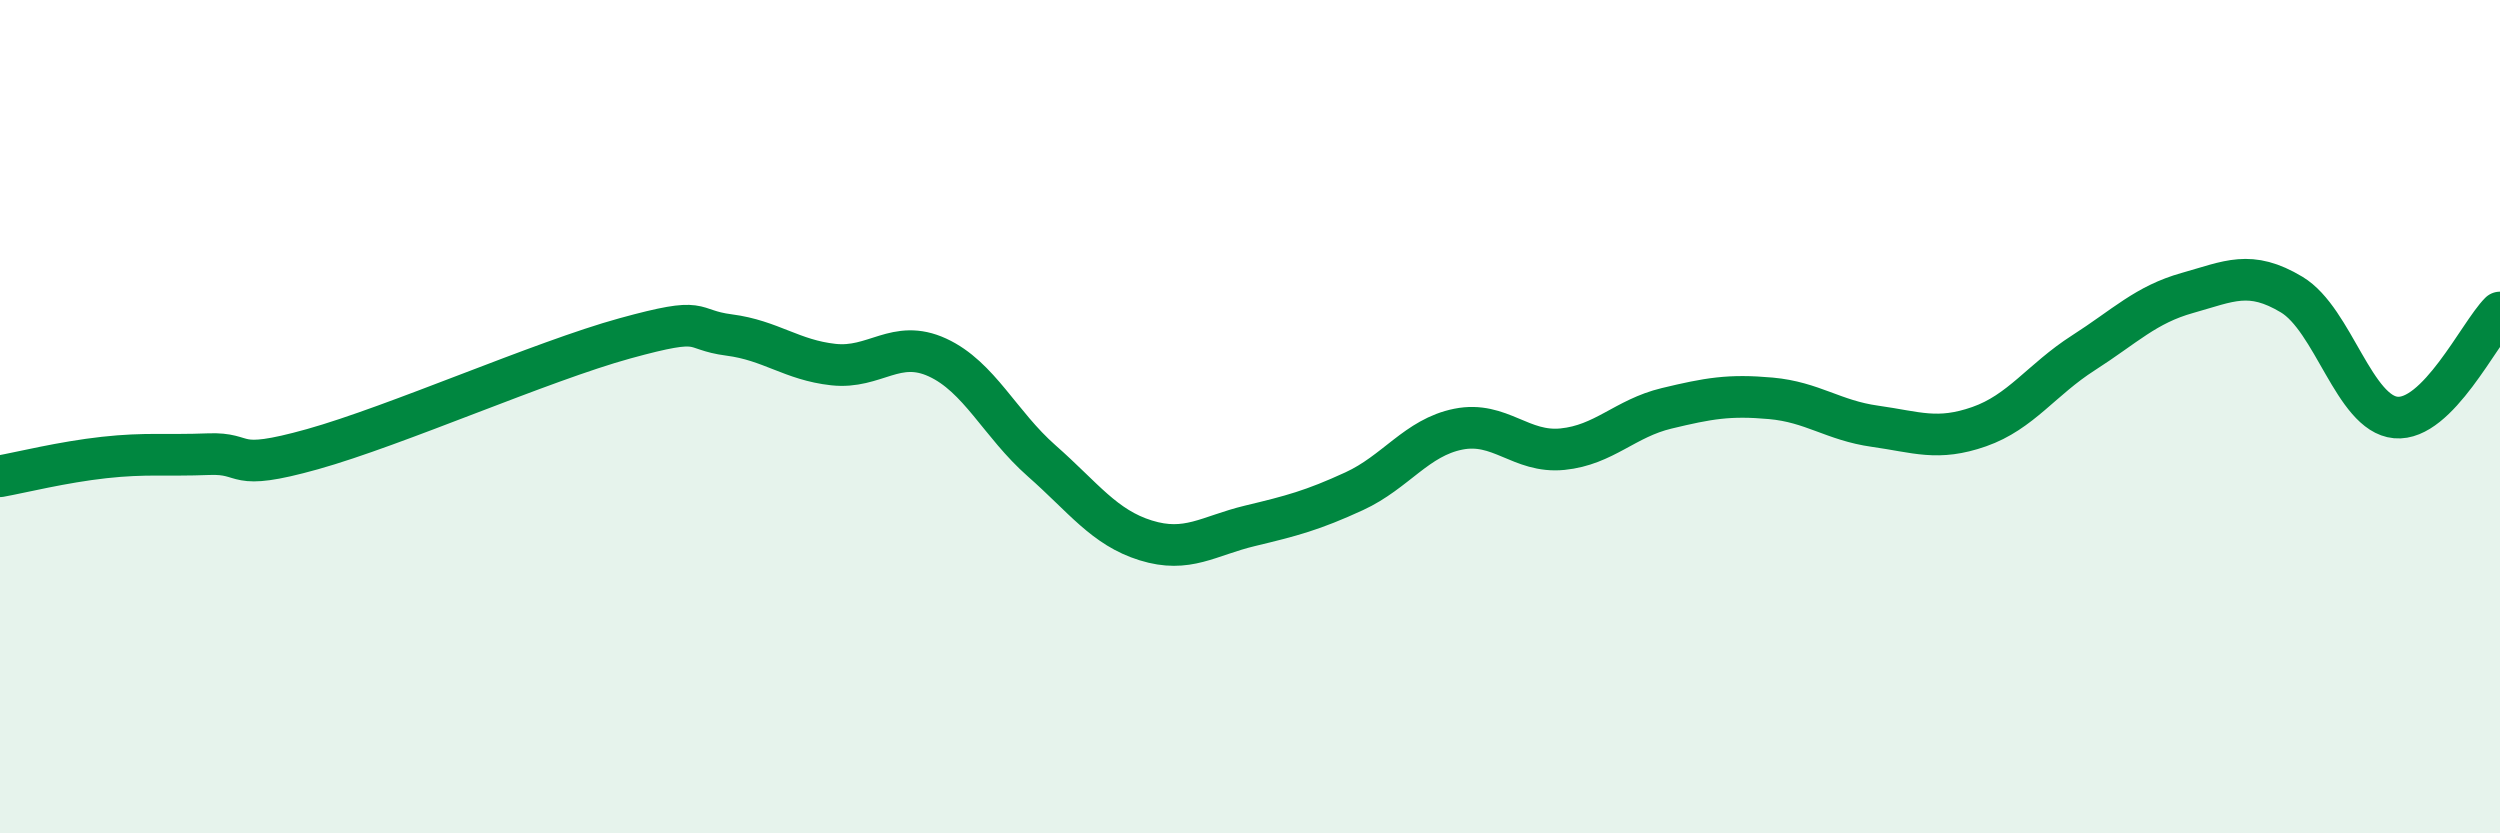 
    <svg width="60" height="20" viewBox="0 0 60 20" xmlns="http://www.w3.org/2000/svg">
      <path
        d="M 0,11.43 C 0.5,11.34 1.5,11.09 2.5,10.98 C 3.5,10.87 4,10.94 5,10.9 C 6,10.86 5.5,11.34 7.5,10.78 C 9.5,10.22 13,8.67 15,8.12 C 17,7.57 16.5,7.91 17.5,8.04 C 18.5,8.17 19,8.64 20,8.75 C 21,8.86 21.5,8.12 22.5,8.58 C 23.5,9.04 24,10.18 25,11.06 C 26,11.94 26.5,12.66 27.5,12.97 C 28.5,13.28 29,12.86 30,12.62 C 31,12.38 31.5,12.25 32.5,11.79 C 33.5,11.33 34,10.5 35,10.3 C 36,10.1 36.5,10.88 37.5,10.78 C 38.5,10.68 39,10.04 40,9.8 C 41,9.56 41.5,9.47 42.5,9.56 C 43.5,9.65 44,10.09 45,10.23 C 46,10.37 46.5,10.59 47.5,10.24 C 48.5,9.89 49,9.11 50,8.47 C 51,7.83 51.5,7.31 52.5,7.03 C 53.5,6.75 54,6.47 55,7.07 C 56,7.67 56.5,9.93 57.5,10.02 C 58.5,10.11 59.5,8 60,7.5L60 20L0 20Z"
        fill="#008740"
        opacity="0.1"
        stroke-linecap="round"
        stroke-linejoin="round"
      />
      <path
        d="M 0,11.43 C 0.5,11.34 1.5,11.09 2.5,10.98 C 3.5,10.87 4,10.94 5,10.9 C 6,10.86 5.5,11.34 7.5,10.78 C 9.5,10.22 13,8.67 15,8.12 C 17,7.57 16.5,7.91 17.5,8.04 C 18.5,8.17 19,8.64 20,8.75 C 21,8.86 21.5,8.12 22.5,8.58 C 23.5,9.04 24,10.18 25,11.06 C 26,11.94 26.5,12.66 27.5,12.97 C 28.5,13.28 29,12.86 30,12.62 C 31,12.38 31.5,12.25 32.5,11.79 C 33.5,11.33 34,10.5 35,10.3 C 36,10.1 36.5,10.88 37.5,10.78 C 38.5,10.68 39,10.04 40,9.8 C 41,9.56 41.5,9.47 42.5,9.56 C 43.5,9.65 44,10.09 45,10.23 C 46,10.37 46.5,10.59 47.5,10.24 C 48.5,9.89 49,9.11 50,8.47 C 51,7.83 51.5,7.31 52.5,7.03 C 53.5,6.75 54,6.47 55,7.07 C 56,7.67 56.5,9.93 57.5,10.02 C 58.5,10.11 59.5,8 60,7.5"
        stroke="#008740"
        stroke-width="1"
        fill="none"
        stroke-linecap="round"
        stroke-linejoin="round"
      />
    </svg>
  